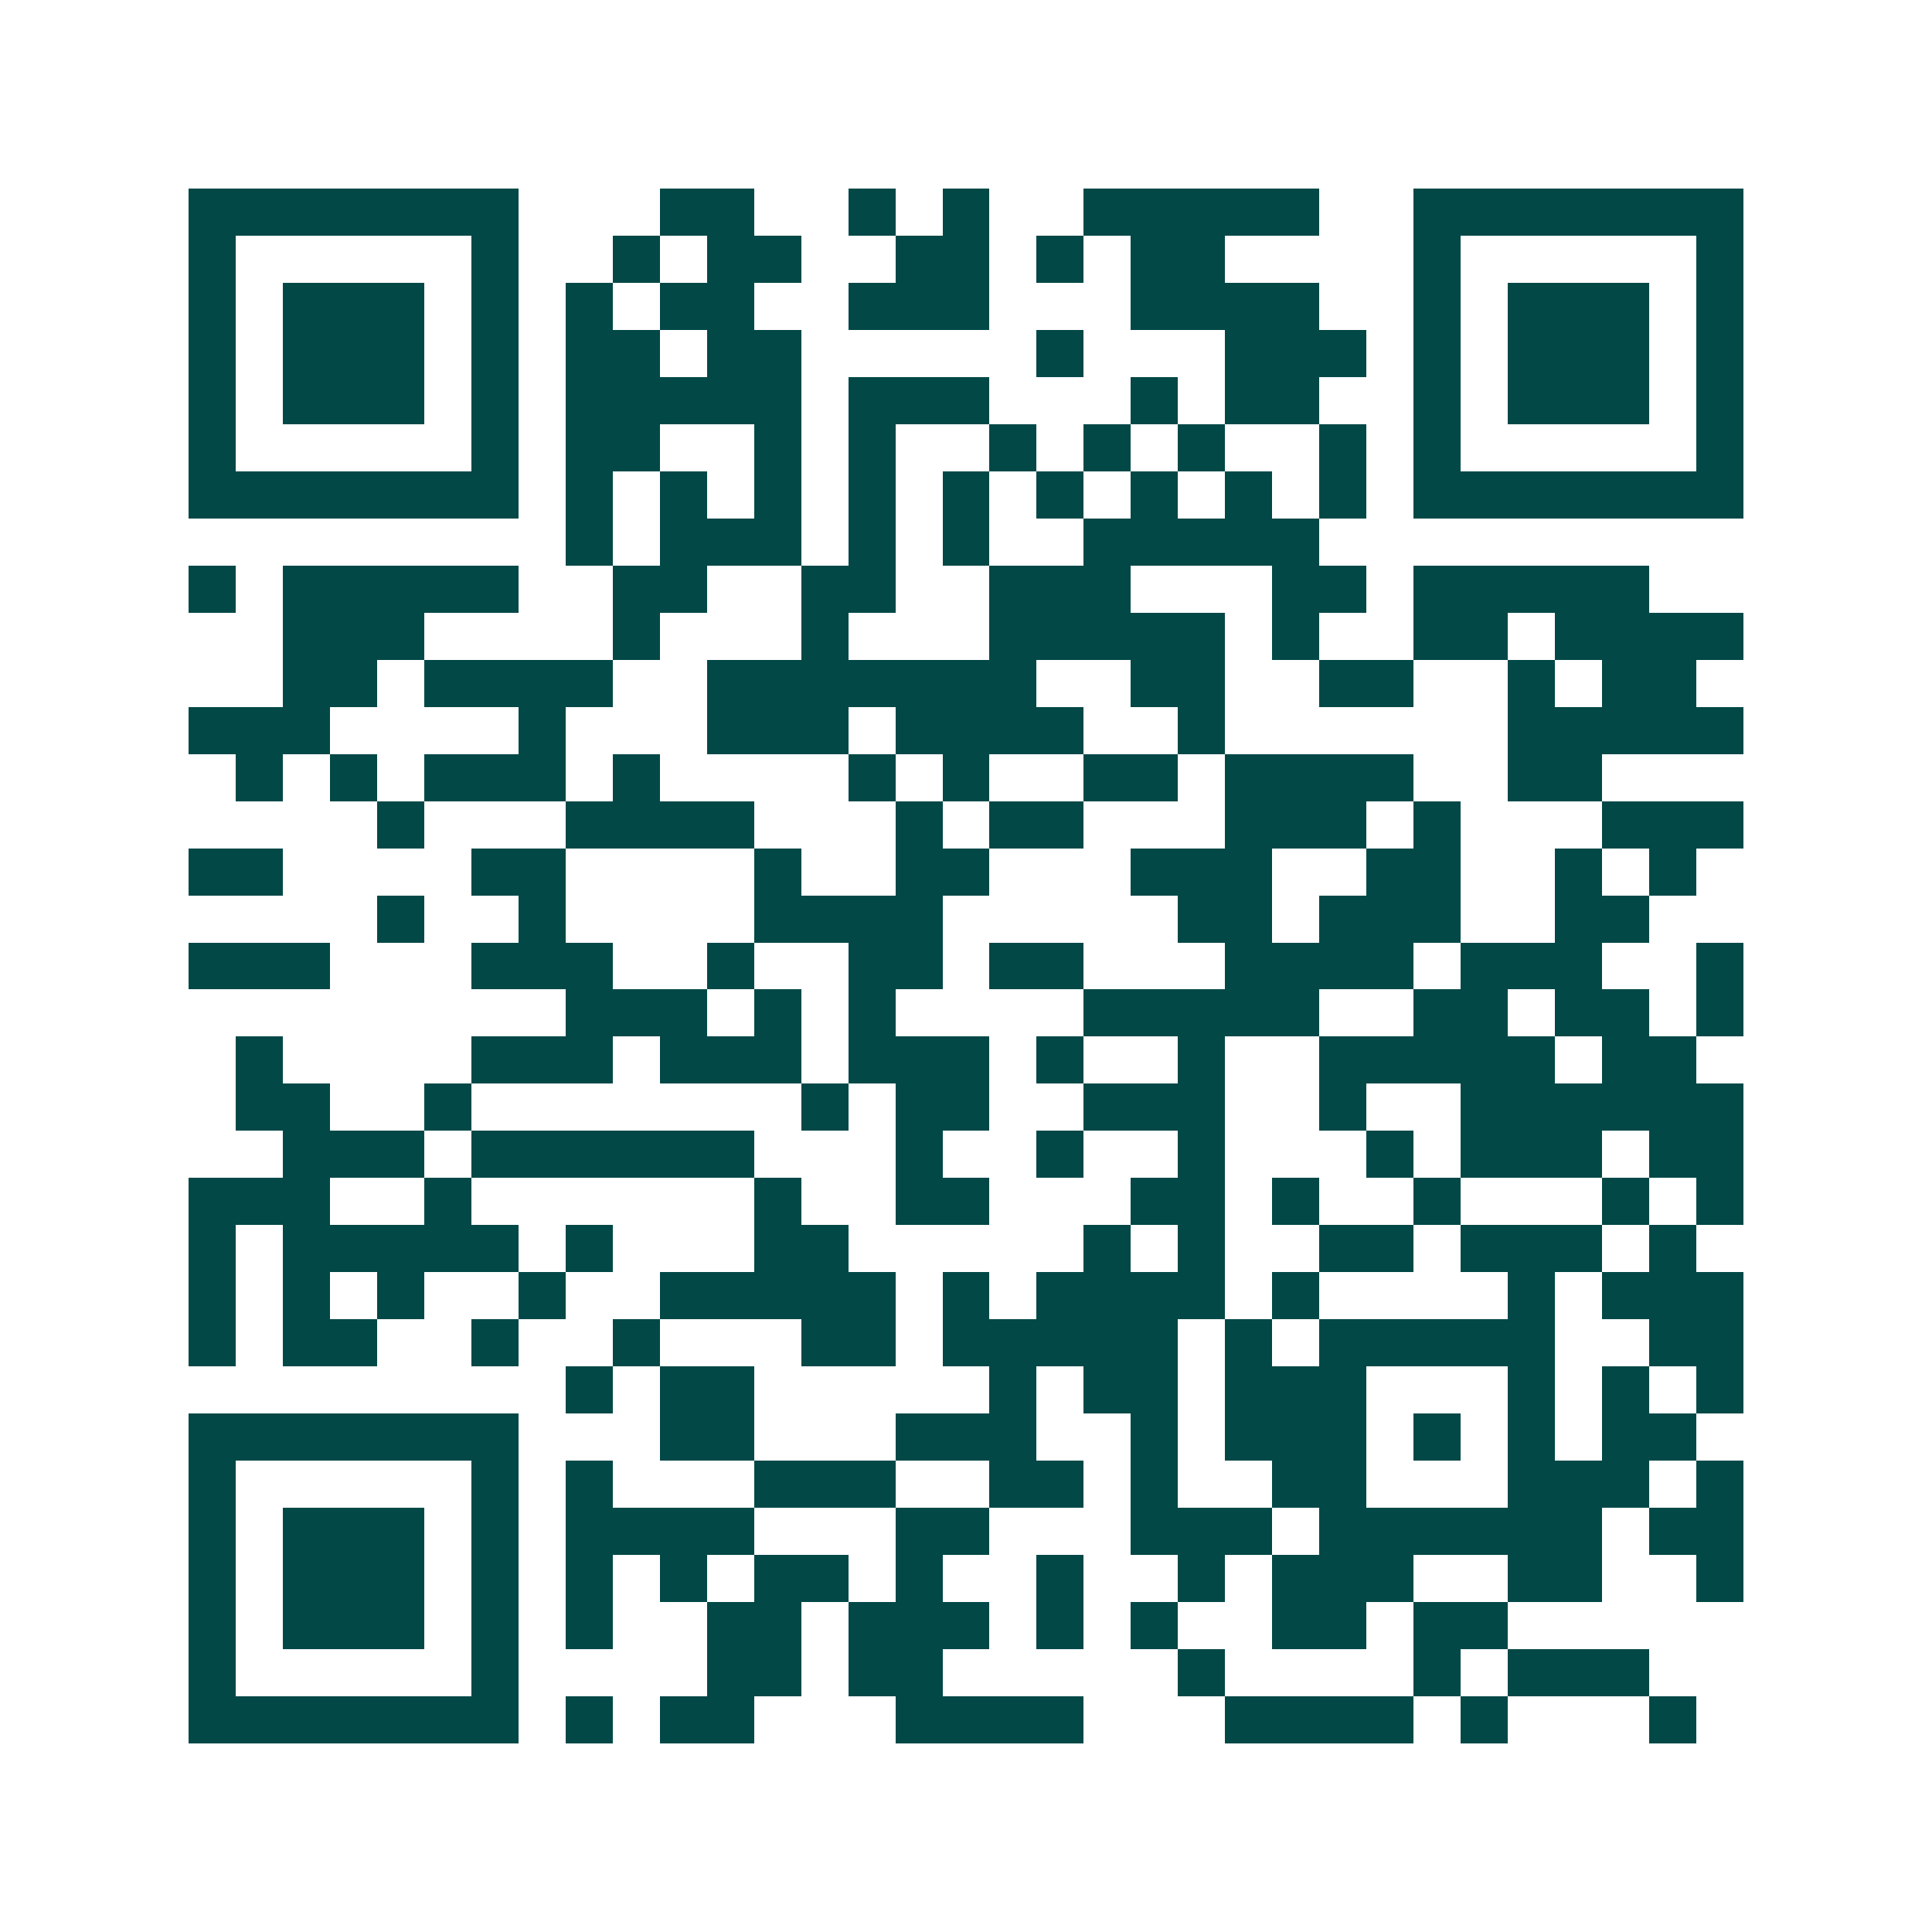 <svg xmlns="http://www.w3.org/2000/svg" width="200" height="200" viewBox="0 0 41 41" shape-rendering="crispEdges"><path fill="#ffffff" d="M0 0h41v41H0z"/><path stroke="#014847" d="M4 4.5h7m3 0h2m2 0h1m1 0h1m2 0h5m2 0h7M4 5.5h1m5 0h1m2 0h1m1 0h2m2 0h2m1 0h1m1 0h2m4 0h1m5 0h1M4 6.5h1m1 0h3m1 0h1m1 0h1m1 0h2m2 0h3m3 0h4m2 0h1m1 0h3m1 0h1M4 7.5h1m1 0h3m1 0h1m1 0h2m1 0h2m5 0h1m3 0h3m1 0h1m1 0h3m1 0h1M4 8.5h1m1 0h3m1 0h1m1 0h5m1 0h3m3 0h1m1 0h2m2 0h1m1 0h3m1 0h1M4 9.5h1m5 0h1m1 0h2m2 0h1m1 0h1m2 0h1m1 0h1m1 0h1m2 0h1m1 0h1m5 0h1M4 10.5h7m1 0h1m1 0h1m1 0h1m1 0h1m1 0h1m1 0h1m1 0h1m1 0h1m1 0h1m1 0h7M12 11.5h1m1 0h3m1 0h1m1 0h1m2 0h5M4 12.5h1m1 0h5m2 0h2m2 0h2m2 0h3m3 0h2m1 0h5M6 13.5h3m4 0h1m3 0h1m3 0h5m1 0h1m2 0h2m1 0h4M6 14.5h2m1 0h4m2 0h7m2 0h2m2 0h2m2 0h1m1 0h2M4 15.5h3m4 0h1m3 0h3m1 0h4m2 0h1m6 0h5M5 16.5h1m1 0h1m1 0h3m1 0h1m4 0h1m1 0h1m2 0h2m1 0h4m2 0h2M8 17.5h1m3 0h4m3 0h1m1 0h2m3 0h3m1 0h1m3 0h3M4 18.5h2m4 0h2m4 0h1m2 0h2m3 0h3m2 0h2m2 0h1m1 0h1M8 19.5h1m2 0h1m4 0h4m5 0h2m1 0h3m2 0h2M4 20.5h3m3 0h3m2 0h1m2 0h2m1 0h2m3 0h4m1 0h3m2 0h1M12 21.5h3m1 0h1m1 0h1m4 0h5m2 0h2m1 0h2m1 0h1M5 22.5h1m4 0h3m1 0h3m1 0h3m1 0h1m2 0h1m2 0h5m1 0h2M5 23.5h2m2 0h1m7 0h1m1 0h2m2 0h3m2 0h1m2 0h6M6 24.5h3m1 0h6m3 0h1m2 0h1m2 0h1m3 0h1m1 0h3m1 0h2M4 25.5h3m2 0h1m6 0h1m2 0h2m3 0h2m1 0h1m2 0h1m3 0h1m1 0h1M4 26.5h1m1 0h5m1 0h1m3 0h2m5 0h1m1 0h1m2 0h2m1 0h3m1 0h1M4 27.5h1m1 0h1m1 0h1m2 0h1m2 0h5m1 0h1m1 0h4m1 0h1m4 0h1m1 0h3M4 28.5h1m1 0h2m2 0h1m2 0h1m3 0h2m1 0h5m1 0h1m1 0h5m2 0h2M12 29.5h1m1 0h2m5 0h1m1 0h2m1 0h3m3 0h1m1 0h1m1 0h1M4 30.5h7m3 0h2m3 0h3m2 0h1m1 0h3m1 0h1m1 0h1m1 0h2M4 31.5h1m5 0h1m1 0h1m3 0h3m2 0h2m1 0h1m2 0h2m3 0h3m1 0h1M4 32.5h1m1 0h3m1 0h1m1 0h4m3 0h2m3 0h3m1 0h6m1 0h2M4 33.5h1m1 0h3m1 0h1m1 0h1m1 0h1m1 0h2m1 0h1m2 0h1m2 0h1m1 0h3m2 0h2m2 0h1M4 34.5h1m1 0h3m1 0h1m1 0h1m2 0h2m1 0h3m1 0h1m1 0h1m2 0h2m1 0h2M4 35.5h1m5 0h1m4 0h2m1 0h2m5 0h1m4 0h1m1 0h3M4 36.5h7m1 0h1m1 0h2m3 0h4m3 0h4m1 0h1m3 0h1"/></svg>
